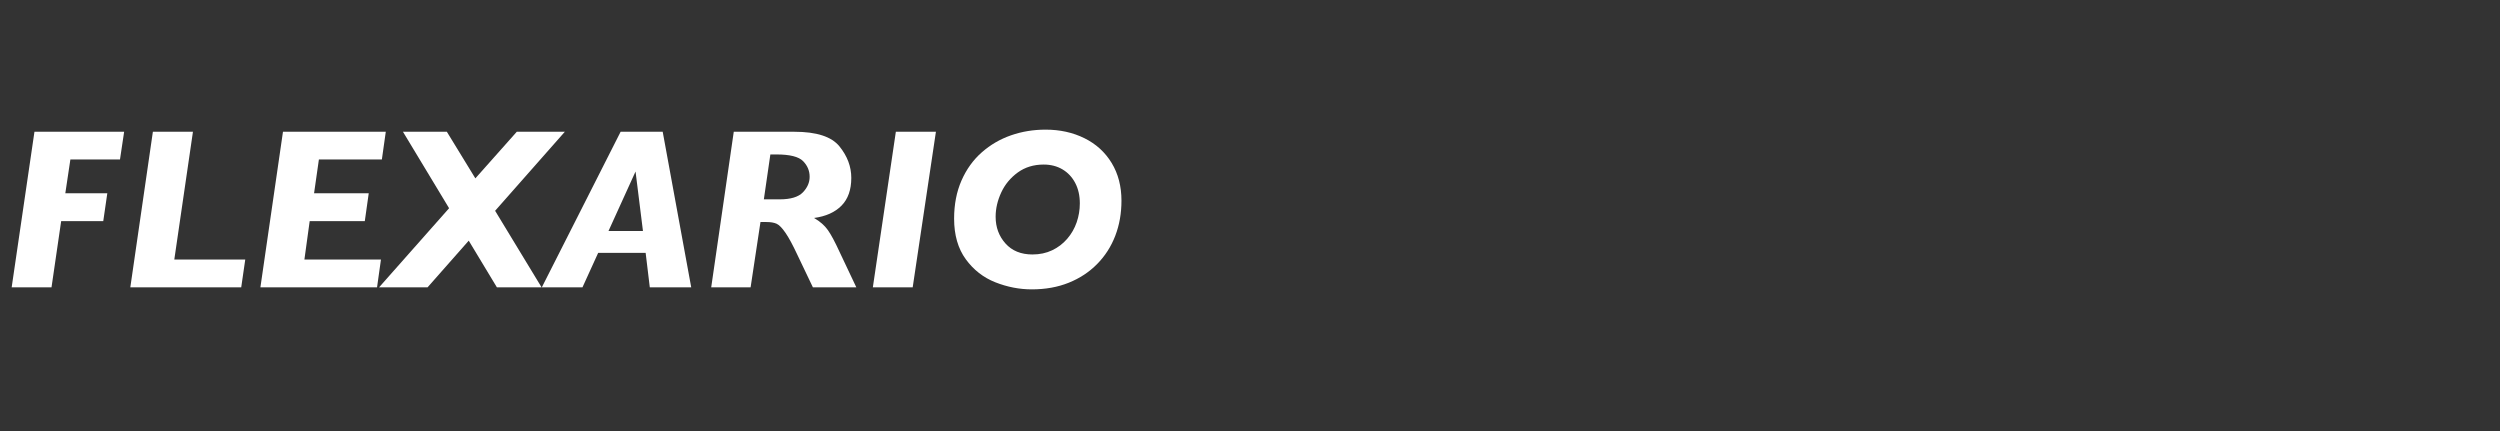 <?xml version="1.0" encoding="UTF-8"?>
<svg width="174px" height="30px" viewBox="0 0 174 30" version="1.1" xmlns="http://www.w3.org/2000/svg" xmlns:xlink="http://www.w3.org/1999/xlink">
    <rect x="0" y="0" width="174" height="30" fill="#333333" stroke="none"/>
    <title>logo</title>
    <g id="logo" stroke="none" stroke-width="1" fill="none" fill-rule="evenodd">
        <g id="flexario-copy" transform="translate(0.812, 9.023)" fill="#FFFFFF" fill-rule="nonzero">
            <polygon id="Path" points="7.828 0.148 7.539 2.078 4.086 2.078 3.734 4.43 6.656 4.43 6.375 6.367 3.445 6.367 2.773 10.977 0 10.977 1.586 0.148"></polygon>
            <polygon id="Path" points="16.258 9.039 15.977 10.977 8.258 10.977 9.828 0.148 12.617 0.148 11.32 9.039"></polygon>
            <polygon id="Path" points="26.039 0.148 25.766 2.078 21.383 2.078 21.047 4.43 24.852 4.43 24.578 6.367 20.742 6.367 20.375 9.039 25.703 9.039 25.43 10.977 17.312 10.977 18.883 0.148"></polygon>
            <polygon id="Path" points="38.5 0.148 33.648 5.648 36.883 10.977 33.773 10.977 31.812 7.727 28.945 10.977 25.57 10.977 30.445 5.469 27.234 0.148 30.289 0.148 32.273 3.391 35.156 0.148"></polygon>
            <path d="M47.297,10.977 L44.414,10.977 L44.125,8.578 L40.82,8.578 L39.727,10.977 L36.898,10.977 L42.383,0.148 L45.312,0.148 L47.297,10.977 Z M43.938,7.055 L43.422,2.914 L41.539,7.055 L43.938,7.055 Z" id="Shape"></path>
            <path d="M58.789,10.977 L55.766,10.977 L54.688,8.719 C54.37,8.036 54.094,7.525 53.859,7.184 C53.625,6.842 53.419,6.632 53.242,6.551 C53.065,6.47 52.828,6.43 52.531,6.43 L52.117,6.43 L51.43,10.977 L48.688,10.977 L50.258,0.148 L54.484,0.148 C56.021,0.148 57.064,0.487 57.613,1.164 C58.163,1.841 58.438,2.573 58.438,3.359 C58.438,4.188 58.21,4.832 57.754,5.293 C57.298,5.754 56.661,6.039 55.844,6.148 C56.26,6.388 56.582,6.669 56.809,6.992 C57.035,7.315 57.305,7.818 57.617,8.5 L58.789,10.977 Z M55.539,3.281 C55.539,2.865 55.387,2.501 55.082,2.191 C54.777,1.882 54.161,1.727 53.234,1.727 L52.805,1.727 L52.352,4.852 L53.445,4.852 C54.216,4.852 54.758,4.689 55.07,4.363 C55.383,4.038 55.539,3.677 55.539,3.281 Z" id="Shape"></path>
            <polygon id="Path" points="64.328 0.148 62.711 10.977 59.938 10.977 61.539 0.148"></polygon>
            <path d="M77.242,4.945 C77.242,5.826 77.098,6.641 76.809,7.391 C76.52,8.141 76.099,8.796 75.547,9.355 C74.995,9.915 74.336,10.349 73.57,10.656 C72.805,10.964 71.948,11.117 71,11.117 C70.141,11.117 69.296,10.953 68.465,10.625 C67.634,10.297 66.948,9.762 66.406,9.02 C65.865,8.277 65.594,7.336 65.594,6.195 C65.594,5.206 65.766,4.32 66.109,3.539 C66.453,2.758 66.924,2.104 67.523,1.578 C68.122,1.052 68.799,0.658 69.555,0.395 C70.31,0.132 71.112,0 71.961,0 C72.961,0 73.863,0.199 74.668,0.598 C75.473,0.996 76.103,1.57 76.559,2.32 C77.014,3.07 77.242,3.945 77.242,4.945 Z M74.344,5.133 C74.344,4.591 74.237,4.117 74.023,3.711 C73.81,3.305 73.514,2.99 73.137,2.766 C72.759,2.542 72.323,2.43 71.828,2.43 C71.135,2.43 70.535,2.613 70.027,2.98 C69.52,3.348 69.135,3.811 68.875,4.371 C68.615,4.931 68.484,5.495 68.484,6.062 C68.484,6.792 68.712,7.411 69.168,7.922 C69.624,8.432 70.25,8.688 71.047,8.688 C71.552,8.688 72.008,8.591 72.414,8.398 C72.82,8.206 73.171,7.939 73.465,7.598 C73.759,7.257 73.979,6.874 74.125,6.449 C74.271,6.025 74.344,5.586 74.344,5.133 Z" id="Shape"></path>
        </g>
    </g>
</svg>